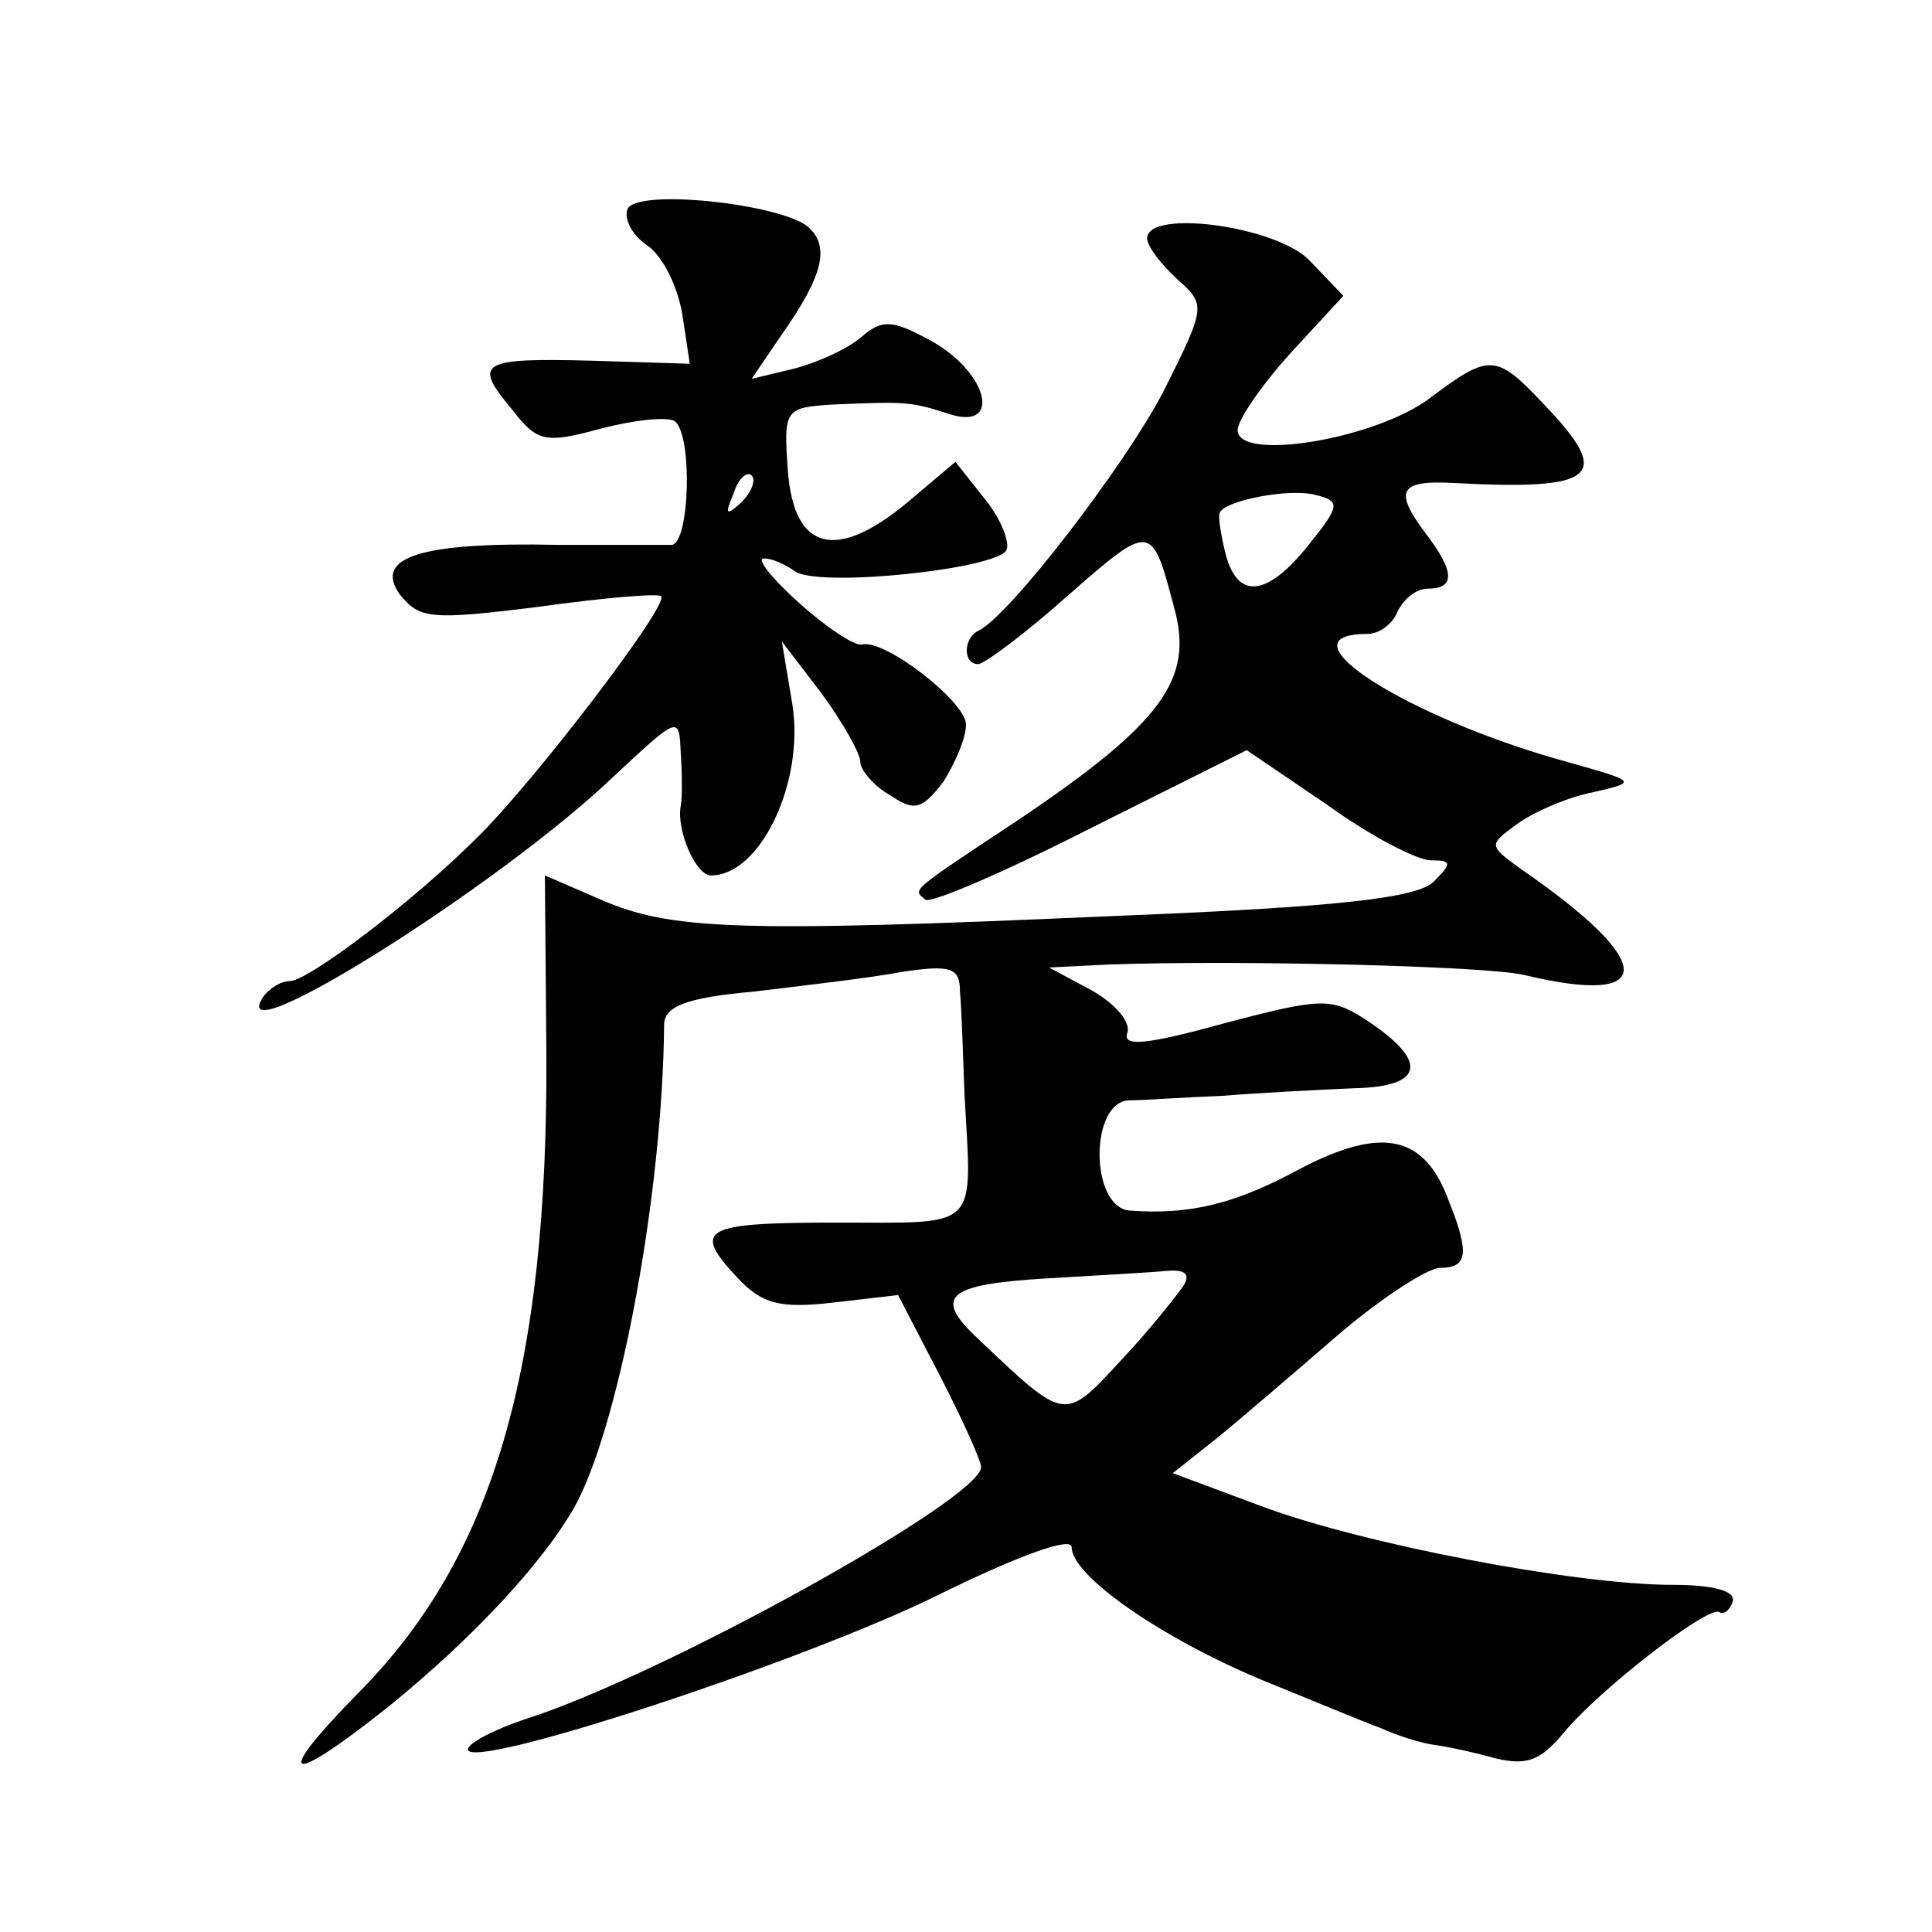 <?xml version="1.0" standalone="no"?>
<!DOCTYPE svg PUBLIC "-//W3C//DTD SVG 20010904//EN"
 "http://www.w3.org/TR/2001/REC-SVG-20010904/DTD/svg10.dtd">
<svg version="1.0" xmlns="http://www.w3.org/2000/svg"
 width="128pt" height="128pt" viewBox="0 0 128 128"
 preserveAspectRatio="xMidYMid meet">
<g transform="translate(0,128) scale(0.1,-0.1)"
fill="#0" stroke="none">
<path d="M416 1142 c-3 -6 2 -17 12 -24 11 -7 21 -28 24 -46 l5 -33 -64 2 c-75
2 -80 -1 -54 -32 17 -22 22 -23 59 -13 23 6 44 8 49 5 12 -9 10 -81 -2 -82 -5 0
-39 0 -75 0 -91 2 -123 -8 -105 -33 13 -16 20 -17 92 -8 43 6 79 9 81 7 6 -5 -85
-124 -122 -160 -43 -43 -112 -95 -124 -95 -6 0 -14 -5 -18 -11 -25 -40 158 75 233
147 43 40 43 40 44 15 1 -14 1 -30 0 -35 -3 -16 10 -46 20 -46 33 0 62 62 54 113
l-7 42 26 -34 c14 -19 26 -40 26 -46 0 -5 9 -16 20 -22 16 -11 21 -9 35 9 8 13
15 29 15 38 0 15 -54 57 -69 53 -5 -1 -23 11 -41 27 -19 17 -29 30 -24 30 6 0 14
-4 20 -8 13 -12 137 1 141 14 2 6 -5 22 -15 34 l-19 24 -32 -27 c-47 -39 -75 -32
-79 21 -3 41 -2 42 30 44 48 2 51 2 76 -6 35 -12 28 25 -9 47 -27 15 -34 16 -48
4 -9 -8 -29 -17 -44 -21 l-29 -7 19 28 c29 41 33 60 18 73 -19 15 -111 25 -119
12z m75 -195 c-10 -9 -11 -8 -5 6 3 10 9 15 12 12 3 -3 0 -11 -7 -18z M760 1122
c0 -5 9 -17 20 -27 19 -17 19 -18 -9 -74 -26 -50 -103 -150 -123 -159 -10 -5 -10
-22 0 -22 4 0 31 20 59 45 56 49 56 49 71 -8 13 -47 -8 -76 -103 -140 -74 -49 -70
-46 -62 -53 3 -3 52 18 109 47 l104 52 53 -36 c29 -21 60 -37 69 -37 14 0 14 -2
2 -14 -11 -11 -63 -17 -215 -23 -248 -11 -291 -9 -337 11 l-37 16 1 -118 c1 -209
-35 -333 -124 -423 -58 -59 -49 -64 19 -10 58 47 106 99 126 137 29 58 56 206 57
315 0 12 14 18 59 22 33 4 77 9 98 13 33 5 39 3 39 -13 1 -10 2 -40 3 -68 5 -91
11 -85 -84 -85 -90 0 -97 -4 -66 -37 16 -17 28 -20 63 -16 l43 5 28 -54 c15 -29
27 -56 27 -60 0 -21 -211 -138 -302 -167 -21 -7 -38 -16 -38 -20 0 -15 225 59 313
103 53 26 87 38 87 31 0 -19 59 -60 126 -88 32 -13 68 -28 79 -32 11 -5 27 -10
35 -11 8 -1 27 -5 41 -9 21 -5 30 -1 45 17 23 28 95 84 103 80 3 -2 7 1 9 7 2 7
-13 11 -40 11 -64 0 -205 27 -272 52 l-59 22 29 23 c16 13 52 44 81 69 28 24 59
44 67 44 18 0 20 9 6 44 -16 44 -44 50 -98 22 -44 -24 -74 -31 -114 -28 -26 3 -26
72 0 73 9 0 37 2 62 3 25 2 64 4 87 5 47 1 50 18 7 46 -22 14 -29 14 -93 -3 -51
-14 -68 -16 -64 -6 2 7 -8 19 -24 28 l-28 15 40 2 c86 3 251 -1 275 -7 88 -21 88
8 -2 70 -22 16 -22 16 -3 30 11 8 34 18 50 21 30 7 30 7 -16 20 -106 29 -194 85
-133 85 8 0 17 7 20 15 4 8 12 15 20 15 18 0 18 11 -1 36 -22 29 -18 36 18 34 95
-5 106 4 60 52 -32 34 -36 34 -76 4 -36 -27 -127 -42 -127 -21 0 7 16 30 35 51
l35 38 -22 23 c-21 23 -108 35 -108 15z m107 -203 c-27 -34 -47 -37 -55 -6 -3 12
-5 24 -4 27 2 8 46 17 64 12 16 -4 16 -7 -5 -33z m-83 -491 c-5 -7 -23 -30 -42
-50 -37 -40 -36 -40 -94 15 -30 28 -21 36 45 40 34 2 70 4 80 5 12 1 16 -2 11 -10z"/>
</g>
</svg>
